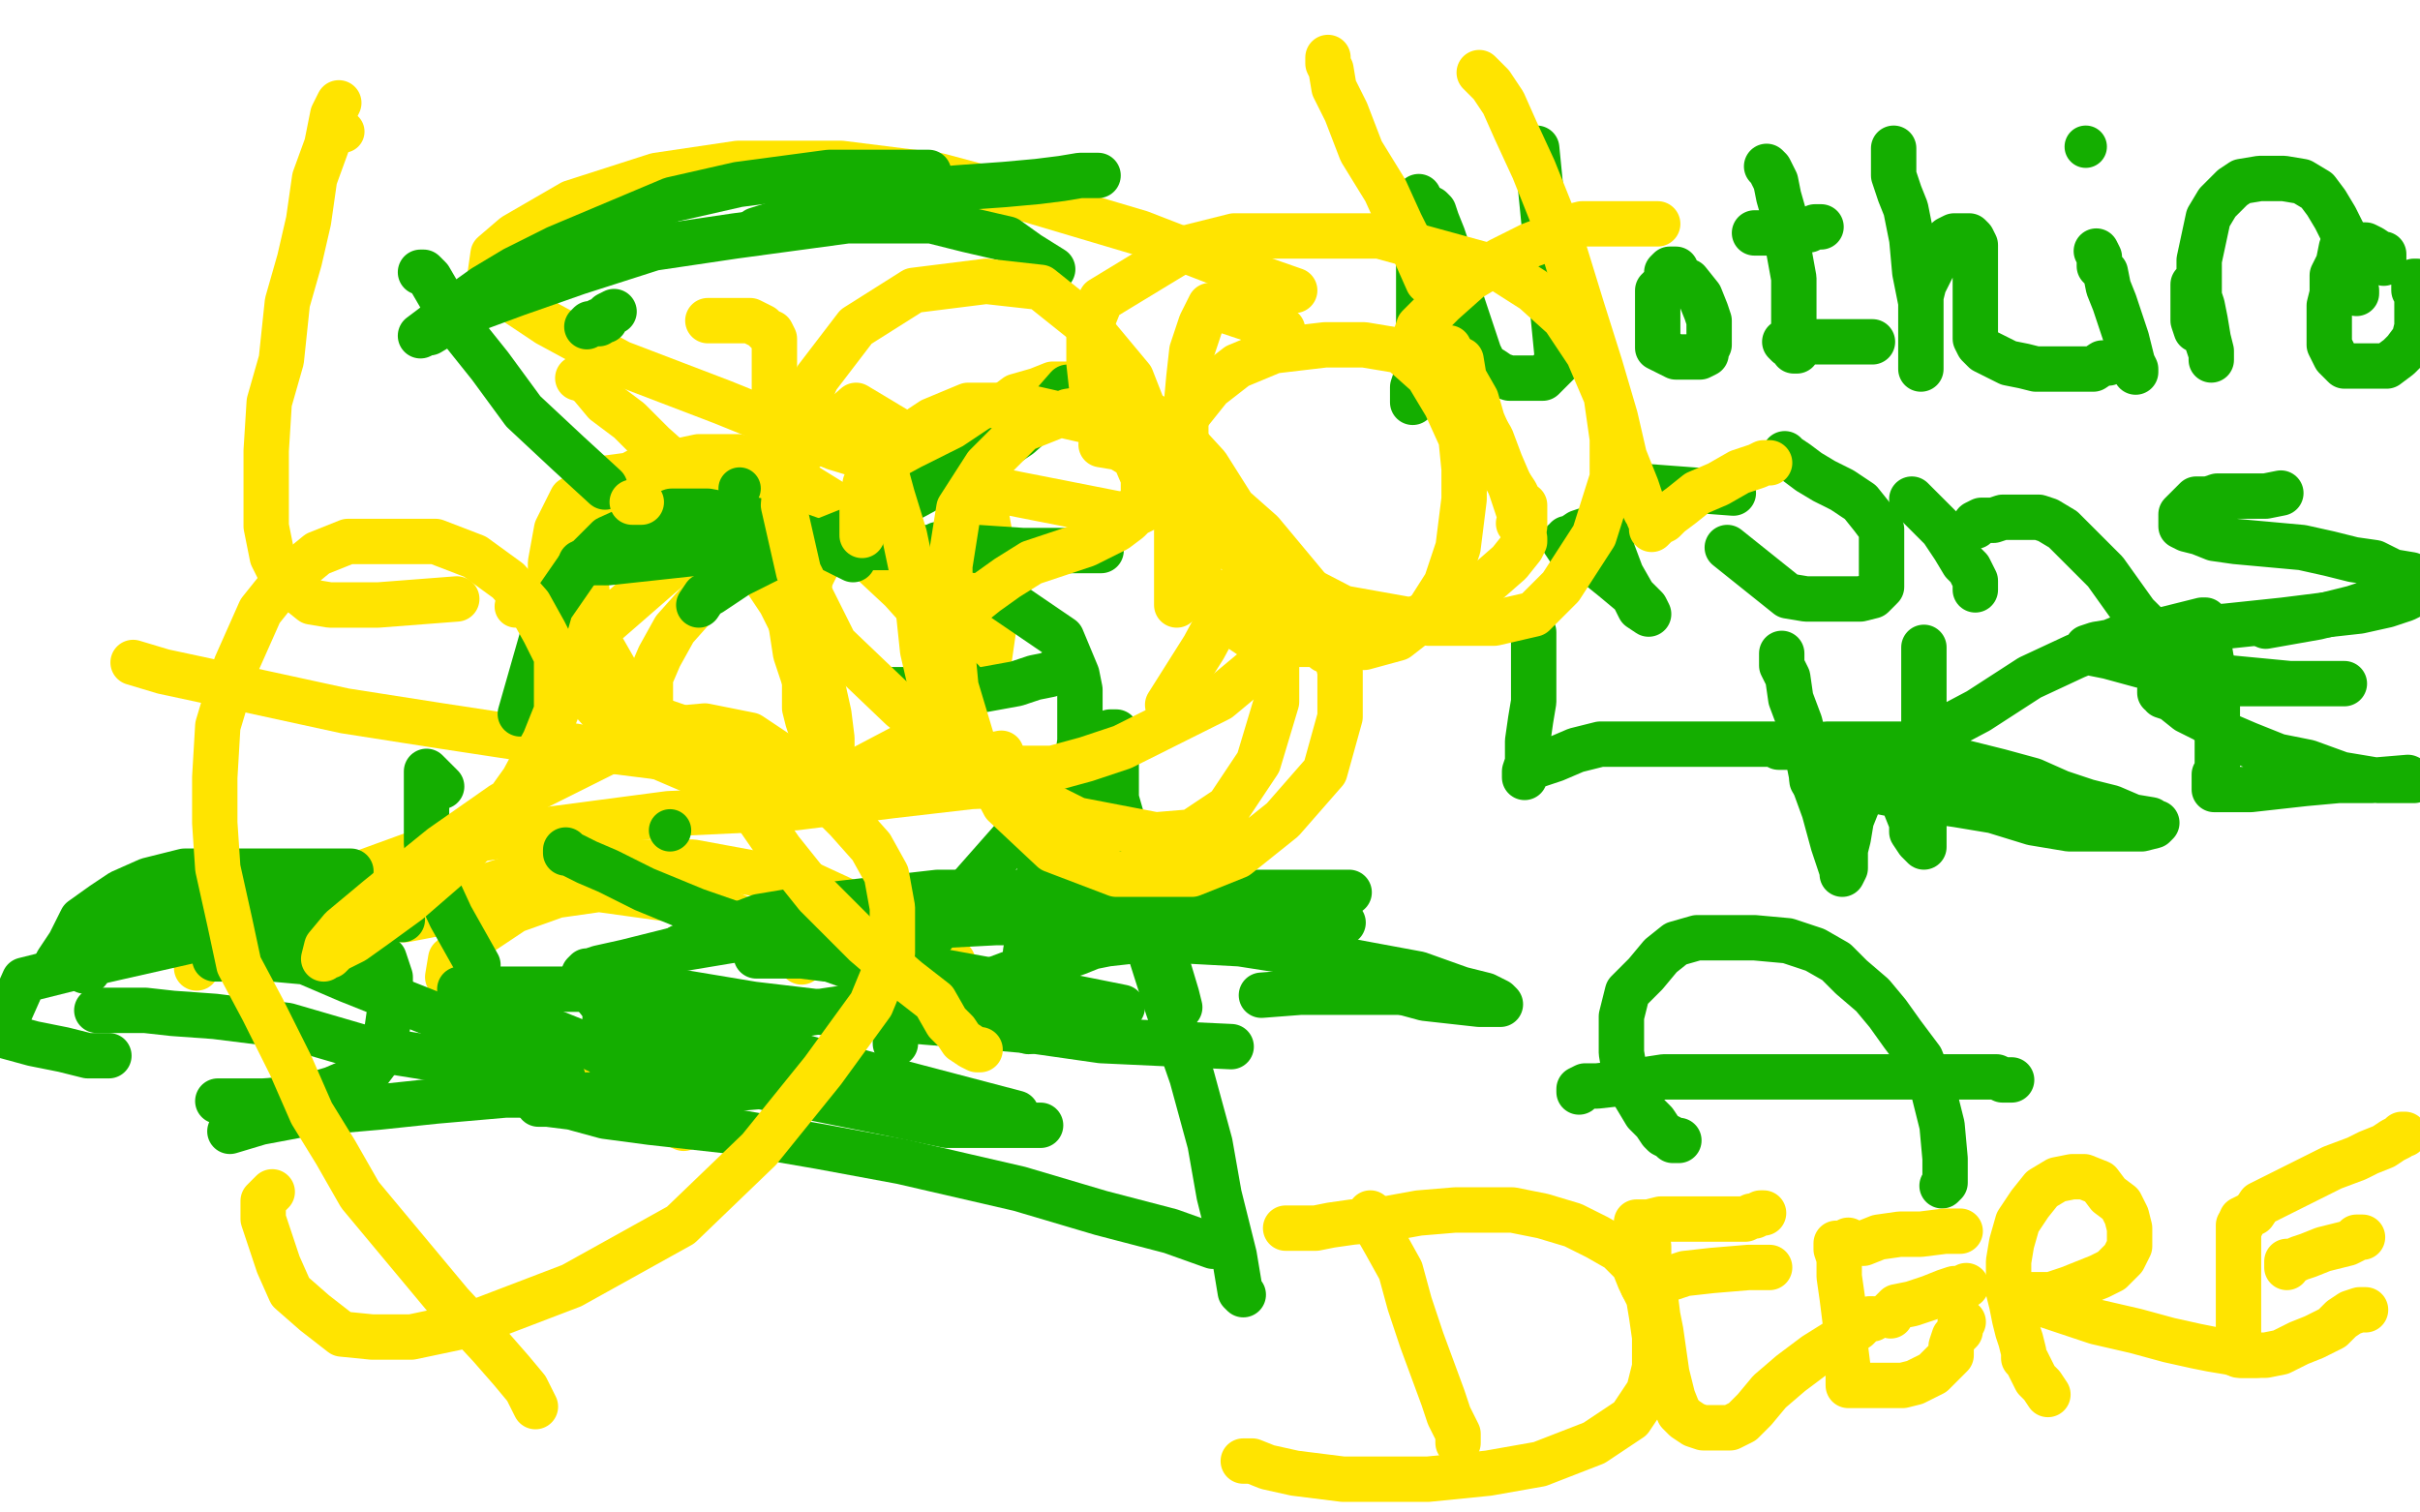 <?xml version="1.0" standalone="no"?>
<!DOCTYPE svg PUBLIC "-//W3C//DTD SVG 1.1//EN"
"http://www.w3.org/Graphics/SVG/1.1/DTD/svg11.dtd">

<svg width="800" height="500" version="1.1" xmlns="http://www.w3.org/2000/svg" xmlns:xlink="http://www.w3.org/1999/xlink" style="stroke-antialiasing: false"><desc>This SVG has been created on https://colorillo.com/</desc><rect x='0' y='0' width='800' height='500' style='fill: rgb(255,255,255); stroke-width:0' /><polyline points="241,246 192,229 192,229 183,221 183,221 283,134 283,134 313,152 321,161 326,170 328,181 329,192 329,204 327,218 319,232 304,244 285,254 270,259 255,260 236,258 215,249 204,241 195,231 188,221 185,210 182,199 182,186 184,175 189,165 201,158 216,156 233,156 250,160 266,168 283,181 298,195 307,205 312,217 315,227 315,237 312,246 304,254 292,260 278,262 263,262 243,257 223,244 207,228 199,214 194,200 193,186 193,174 199,162 212,155 231,151 244,151 259,156 280,169 298,183 309,198 314,211 317,223 317,236 313,248 303,257 290,263 276,265 260,265 234,256 214,241 202,226 196,216 194,205 194,195" style="fill: none; stroke: #ffe400; stroke-width: 15; stroke-linejoin: round; stroke-linecap: round; stroke-antialiasing: false; stroke-antialias: 0; opacity: 1.0"/>
<polyline points="215,240 215,239 215,239 215,237 215,237 215,232 215,232 215,229 215,229 215,224 215,224 218,217 218,217 223,208 223,208 231,199 239,191 248,182 257,177 265,172 275,168 284,167 290,165 294,163 297,162 300,162 301,162" style="fill: none; stroke: #ffe400; stroke-width: 15; stroke-linejoin: round; stroke-linecap: round; stroke-antialiasing: false; stroke-antialias: 0; opacity: 1.0"/>
<polyline points="191,125 192,125 192,125 195,127 195,127 200,133 200,133 208,139 208,139 216,147 216,147 225,155 225,155 236,167 236,167 241,173 241,173 247,181 247,181 252,190 258,199 263,209 267,217 272,227 274,236 275,244 275,250 275,254 275,257 274,259 271,259 269,259 266,259 264,259" style="fill: none; stroke: #ffe400; stroke-width: 15; stroke-linejoin: round; stroke-linecap: round; stroke-antialiasing: false; stroke-antialias: 0; opacity: 1.0"/>
<polyline points="234,106 239,106 239,106 243,106 243,106 246,106 246,106 248,106 248,106 250,107 250,107 252,108 252,108 254,110 254,110 255,110 255,110 256,112 256,114 256,118 256,126 256,136 256,147 256,159 256,172 259,190 261,203 263,216 267,228 269,239 272,247 273,254 274,257" style="fill: none; stroke: #ffe400; stroke-width: 15; stroke-linejoin: round; stroke-linecap: round; stroke-antialiasing: false; stroke-antialias: 0; opacity: 1.0"/>
<polyline points="268,241 267,238 267,238 266,234 266,234 266,227 266,227 266,220 266,220 266,212 266,212 266,202 266,202 268,191 268,191 274,179 274,179 284,169 297,158 308,150 318,142 328,137 336,131 343,129 348,127 351,127 353,127 354,127 355,127" style="fill: none; stroke: #ffe400; stroke-width: 15; stroke-linejoin: round; stroke-linecap: round; stroke-antialiasing: false; stroke-antialias: 0; opacity: 1.0"/>
<polyline points="238,250 235,255 235,255 235,257 235,257 235,258 235,258 235,259 235,259 246,263 246,263 253,264 253,264 262,264 262,264 273,263 273,263 282,261 282,261 292,260 292,260 314,252 314,252 321,251 321,251 331,249 331,249" style="fill: none; stroke: #ffe400; stroke-width: 15; stroke-linejoin: round; stroke-linecap: round; stroke-antialiasing: false; stroke-antialias: 0; opacity: 1.0"/>
<polyline points="186,294 134,304 134,304 133,304 133,304 142,299 142,299 167,291 186,287 204,285 229,285 267,292 280,298 293,305 306,311 315,318" style="fill: none; stroke: #ffe400; stroke-width: 15; stroke-linejoin: round; stroke-linecap: round; stroke-antialiasing: false; stroke-antialias: 0; opacity: 1.0"/>
<polyline points="148,323 149,317 149,317 158,309 158,309 170,301 170,301 184,296 184,296 198,294 198,294 234,299 234,299 246,304 246,304 257,312 257,312 265,318 265,318" style="fill: none; stroke: #ffe400; stroke-width: 15; stroke-linejoin: round; stroke-linecap: round; stroke-antialiasing: false; stroke-antialias: 0; opacity: 1.0"/>
<polyline points="226,373 219,370 219,370 213,366 213,366 209,363 209,363 205,360 205,360 200,357 200,357 199,356 199,356 199,355 199,355 199,354 199,354 209,346 209,346 242,339 242,339" style="fill: none; stroke: #ffe400; stroke-width: 15; stroke-linejoin: round; stroke-linecap: round; stroke-antialiasing: false; stroke-antialias: 0; opacity: 1.0"/>
<polyline points="386,233 398,214 398,214 405,201 405,201 410,193 410,193 412,189 412,189 413,187 413,187 414,187 414,187 415,187 415,187 420,190 427,196 433,205 438,215" style="fill: none; stroke: #ffe400; stroke-width: 15; stroke-linejoin: round; stroke-linecap: round; stroke-antialiasing: false; stroke-antialias: 0; opacity: 1.0"/>
<polyline points="65,320 65,319 65,319 67,316 67,316 76,309 76,309 91,299 91,299 146,279 146,279 183,274 183,274 221,269 221,269 263,267 263,267 295,263 321,260 344,259 358,257 364,256 366,256" style="fill: none; stroke: #ffe400; stroke-width: 15; stroke-linejoin: round; stroke-linecap: round; stroke-antialiasing: false; stroke-antialias: 0; opacity: 1.0"/>
<polyline points="336,256 288,256 288,256 240,253 240,253 192,247 192,247 146,240 146,240 114,235 114,235 68,225 68,225 54,222 54,222 44,219 44,219" style="fill: none; stroke: #ffe400; stroke-width: 15; stroke-linejoin: round; stroke-linecap: round; stroke-antialiasing: false; stroke-antialias: 0; opacity: 1.0"/>
<polyline points="151,198 138,199 138,199 125,200 125,200 116,200 116,200 109,200 109,200 103,199 103,199 98,195 98,195 93,190 93,190 90,184 90,184 88,174 88,162 88,149 89,133 93,119 95,100 99,86 102,73 104,59 108,48 110,38 112,34" style="fill: none; stroke: #ffe400; stroke-width: 15; stroke-linejoin: round; stroke-linecap: round; stroke-antialiasing: false; stroke-antialias: 0; opacity: 1.0"/>
<circle cx="113.5" cy="43.5" r="7" style="fill: #ffe400; stroke-antialiasing: false; stroke-antialias: 0; opacity: 1.0"/>
<polyline points="364,147 370,148 370,148 375,151 375,151 378,158 378,158 378,161 378,161 378,164 378,164 378,167 378,167 376,169 376,169 370,170 370,170 309,158 309,158 276,148 239,133 205,120 181,107 169,99 164,94 162,92 162,91 163,84 170,78 189,67 217,58 244,54 278,54 310,58 340,66 377,77 408,89 428,96" style="fill: none; stroke: #ffe400; stroke-width: 15; stroke-linejoin: round; stroke-linecap: round; stroke-antialiasing: false; stroke-antialias: 0; opacity: 1.0"/>
<circle cx="170.5" cy="200.5" r="7" style="fill: #ffe400; stroke-antialiasing: false; stroke-antialias: 0; opacity: 1.0"/>
<polyline points="116,288 110,288 110,288 103,288 103,288 95,288 95,288 88,288 88,288 76,288 76,288 61,288 61,288 49,291 49,291 40,295 40,295 34,299 27,304 23,312 19,318 18,320 17,321" style="fill: none; stroke: #14ae00; stroke-width: 15; stroke-linejoin: round; stroke-linecap: round; stroke-antialiasing: false; stroke-antialias: 0; opacity: 1.0"/>
<polyline points="29,321 28,321 28,321 28,320 28,320 28,319 28,319 28,317 28,317 30,314 30,314 38,309 38,309 60,301 60,301 75,301 75,301 94,301 94,301 110,301 110,301 122,302 122,302 129,303 129,303 133,304 133,304" style="fill: none; stroke: #14ae00; stroke-width: 15; stroke-linejoin: round; stroke-linecap: round; stroke-antialiasing: false; stroke-antialias: 0; opacity: 1.0"/>
<polyline points="109,307 89,308 89,308 63,311 63,311 32,318 32,318 8,324 8,324 0,342 11,345 21,347 29,349 36,349" style="fill: none; stroke: #14ae00; stroke-width: 15; stroke-linejoin: round; stroke-linecap: round; stroke-antialiasing: false; stroke-antialias: 0; opacity: 1.0"/>
<polyline points="253,359 230,361 230,361 218,362 218,362 207,362 207,362 197,362 197,362 185,362 185,362 167,362 167,362 144,364 144,364 125,366 125,366 102,368 86,371 76,374" style="fill: none; stroke: #14ae00; stroke-width: 15; stroke-linejoin: round; stroke-linecap: round; stroke-antialiasing: false; stroke-antialias: 0; opacity: 1.0"/>
<polyline points="72,364 87,364 87,364 100,363 100,363 110,360 110,360 117,357 117,357 122,354 122,354 125,350 125,350 128,340 128,340 129,333 129,327 129,323 127,317 114,307 108,305 102,305" style="fill: none; stroke: #14ae00; stroke-width: 15; stroke-linejoin: round; stroke-linecap: round; stroke-antialiasing: false; stroke-antialias: 0; opacity: 1.0"/>
<polyline points="185,357 168,355 168,355 144,350 144,350 119,346 119,346 95,339 95,339 71,336 71,336 57,335 57,335 48,334 48,334 39,334 39,334 35,334 35,334 33,334 32,334" style="fill: none; stroke: #14ae00; stroke-width: 15; stroke-linejoin: round; stroke-linecap: round; stroke-antialiasing: false; stroke-antialias: 0; opacity: 1.0"/>
<polyline points="224,339 233,343 233,343 237,344 237,344 240,346 240,346 241,347 241,347 241,349 241,349 238,350 238,350 224,350 224,350 211,349 211,349 197,347 197,347" style="fill: none; stroke: #14ae00; stroke-width: 15; stroke-linejoin: round; stroke-linecap: round; stroke-antialiasing: false; stroke-antialias: 0; opacity: 1.0"/>
<polyline points="71,317 79,317 79,317 90,317 90,317 101,318 101,318 115,324 115,324 150,338 150,338 162,344 162,344 171,349 171,349 177,352 177,352 181,355 181,355 185,356 185,356 186,356 186,356" style="fill: none; stroke: #14ae00; stroke-width: 15; stroke-linejoin: round; stroke-linecap: round; stroke-antialiasing: false; stroke-antialias: 0; opacity: 1.0"/>
<polyline points="158,319 149,303 149,303 143,290 143,290 141,279 141,279 141,271 141,271 141,262 141,262 141,258 141,258 141,256 141,256 141,255 146,260" style="fill: none; stroke: #14ae00; stroke-width: 15; stroke-linejoin: round; stroke-linecap: round; stroke-antialiasing: false; stroke-antialias: 0; opacity: 1.0"/>
<polyline points="201,350 201,347 201,347 200,344 200,344 200,341 200,341 200,337 200,337 202,330 202,330 210,323 210,323 225,313 225,313 251,303 275,299 310,295 338,295 363,295 393,295 416,295 428,295 438,295 446,295" style="fill: none; stroke: #14ae00; stroke-width: 15; stroke-linejoin: round; stroke-linecap: round; stroke-antialiasing: false; stroke-antialias: 0; opacity: 1.0"/>
<polyline points="444,305 435,305 435,305 418,305 418,305 398,305 398,305 371,305 371,305 329,305 329,305 253,309 253,309 223,314 223,314 207,318 198,320 195,321 194,321 193,322 193,323 195,327 199,332 336,368" style="fill: none; stroke: #14ae00; stroke-width: 15; stroke-linejoin: round; stroke-linecap: round; stroke-antialiasing: false; stroke-antialias: 0; opacity: 1.0"/>
<polyline points="344,372 328,372 328,372 313,372 294,368 269,363 237,356 209,350 190,344 175,338 162,334" style="fill: none; stroke: #14ae00; stroke-width: 15; stroke-linejoin: round; stroke-linecap: round; stroke-antialiasing: false; stroke-antialias: 0; opacity: 1.0"/>
<polyline points="152,327 160,327 160,327 171,327 171,327 188,327 188,327 219,327 219,327 249,332 249,332 283,336 283,336 320,339 320,339 343,341 343,341 364,344 364,344 407,346 407,346" style="fill: none; stroke: #14ae00; stroke-width: 15; stroke-linejoin: round; stroke-linecap: round; stroke-antialiasing: false; stroke-antialias: 0; opacity: 1.0"/>
<polyline points="335,336 302,327 302,327 274,317 274,317 253,309 253,309 230,301 230,301 213,294 213,294 201,288 201,288 194,285 194,285 188,282 188,282 187,282 187,281" style="fill: none; stroke: #14ae00; stroke-width: 15; stroke-linejoin: round; stroke-linecap: round; stroke-antialiasing: false; stroke-antialias: 0; opacity: 1.0"/>
<polyline points="406,305 406,306 406,306 401,307 401,307 394,309 394,309 383,310 383,310 375,311 375,311 366,312 366,312 361,313 361,313 356,315 356,315 350,317 344,319 336,321 328,324 321,328 314,332" style="fill: none; stroke: #14ae00; stroke-width: 15; stroke-linejoin: round; stroke-linecap: round; stroke-antialiasing: false; stroke-antialias: 0; opacity: 1.0"/>
<polyline points="296,345 296,341 296,341 297,333 297,333 302,324 302,324 307,311 307,311 321,293 321,293 336,276 336,276 349,263 349,263 359,252 359,252 365,246 367,242 369,242 369,243 369,246 369,249 369,253 369,257 369,264 371,271 373,280 377,288 380,299 389,329 390,333" style="fill: none; stroke: #14ae00; stroke-width: 15; stroke-linejoin: round; stroke-linecap: round; stroke-antialiasing: false; stroke-antialias: 0; opacity: 1.0"/>
<polyline points="371,333 351,329 351,329 327,324 327,324 305,320 305,320 287,317 287,317 273,317 273,317 265,316 265,316 259,316 259,316 256,316 256,316 253,316 252,316 250,316" style="fill: none; stroke: #14ae00; stroke-width: 15; stroke-linejoin: round; stroke-linecap: round; stroke-antialiasing: false; stroke-antialias: 0; opacity: 1.0"/>
<polyline points="373,310 410,312 410,312 442,317 442,317 469,322 469,322 483,327 483,327 491,329 491,329 495,331 495,331 496,332 496,332 489,332 471,330 449,324" style="fill: none; stroke: #14ae00; stroke-width: 15; stroke-linejoin: round; stroke-linecap: round; stroke-antialiasing: false; stroke-antialias: 0; opacity: 1.0"/>
<circle cx="221.5" cy="274.5" r="7" style="fill: #14ae00; stroke-antialiasing: false; stroke-antialias: 0; opacity: 1.0"/>
<polyline points="469,329 471,327 471,327 466,328 466,328 455,328 455,328 443,328 443,328 430,328 430,328 417,329 417,329" style="fill: none; stroke: #14ae00; stroke-width: 15; stroke-linejoin: round; stroke-linecap: round; stroke-antialiasing: false; stroke-antialias: 0; opacity: 1.0"/>
<polyline points="340,341 339,334 339,334 339,325 339,325 339,315 339,315 341,303 341,303 346,275 346,275 350,262 350,262 354,254 354,254 358,246 358,246 360,243 360,243" style="fill: none; stroke: #14ae00; stroke-width: 15; stroke-linejoin: round; stroke-linecap: round; stroke-antialiasing: false; stroke-antialias: 0; opacity: 1.0"/>
<polyline points="363,250 367,266 367,266 373,288 373,288 379,311 379,311 386,333 386,333 394,356 394,356 400,378 400,378 403,395 403,395 406,407 406,407 408,415 410,427 411,428" style="fill: none; stroke: #14ae00; stroke-width: 15; stroke-linejoin: round; stroke-linecap: round; stroke-antialiasing: false; stroke-antialias: 0; opacity: 1.0"/>
<polyline points="401,412 387,407 387,407 364,401 364,401 337,393 337,393 298,384 298,384 271,379 271,379 242,374 242,374 215,371 215,371 200,369 200,369 189,366 181,365 178,365" style="fill: none; stroke: #14ae00; stroke-width: 15; stroke-linejoin: round; stroke-linecap: round; stroke-antialiasing: false; stroke-antialias: 0; opacity: 1.0"/>
<circle cx="244.5" cy="161.5" r="7" style="fill: #14ae00; stroke-antialiasing: false; stroke-antialias: 0; opacity: 1.0"/>
<polyline points="310,180 323,182 323,182 332,182 332,182 339,182 339,182 346,182 346,182 352,182 352,182 357,182 357,182 361,182 361,182 363,182 363,182 364,182 364,182 361,182 361,182 357,182 357,182 350,182 350,182 338,182 338,182 323,181 323,181 306,181 306,181 281,181 281,181 253,181 238,182 201,186" style="fill: none; stroke: #14ae00; stroke-width: 15; stroke-linejoin: round; stroke-linecap: round; stroke-antialiasing: false; stroke-antialias: 0; opacity: 1.0"/>
<polyline points="192,186 195,186 195,186 199,186 199,186" style="fill: none; stroke: #14ae00; stroke-width: 15; stroke-linejoin: round; stroke-linecap: round; stroke-antialiasing: false; stroke-antialias: 0; opacity: 1.0"/>
<polyline points="329,196 351,211 351,211 356,223 356,223 357,228 357,228 357,234 357,234 357,241 357,241 357,245 355,259 352,268" style="fill: none; stroke: #14ae00; stroke-width: 15; stroke-linejoin: round; stroke-linecap: round; stroke-antialiasing: false; stroke-antialias: 0; opacity: 1.0"/>
<polyline points="294,331 220,342 220,342 218,342 218,342 217,342 217,342 216,341 216,341 216,340 216,340" style="fill: none; stroke: #14ae00; stroke-width: 15; stroke-linejoin: round; stroke-linecap: round; stroke-antialiasing: false; stroke-antialias: 0; opacity: 1.0"/>
<polyline points="172,236 182,201 182,201 191,188 191,188 201,178 201,178 212,173 212,173 222,169 222,169 234,169 234,169 250,172 250,172 270,179 282,185" style="fill: none; stroke: #14ae00; stroke-width: 15; stroke-linejoin: round; stroke-linecap: round; stroke-antialiasing: false; stroke-antialias: 0; opacity: 1.0"/>
<polyline points="318,225 317,228 317,228 316,228 316,228 314,228 314,228 312,228 312,228 310,228 310,228 309,227 309,227" style="fill: none; stroke: #14ae00; stroke-width: 15; stroke-linejoin: round; stroke-linecap: round; stroke-antialiasing: false; stroke-antialias: 0; opacity: 1.0"/>
<polyline points="194,108 195,107 195,107 197,107 197,107 198,107 198,107 198,106 198,106 200,106 200,106 201,104 203,103" style="fill: none; stroke: #14ae00; stroke-width: 15; stroke-linejoin: round; stroke-linecap: round; stroke-antialiasing: false; stroke-antialias: 0; opacity: 1.0"/>
<polyline points="250,76 266,71 266,71 280,68 280,68 292,65 292,65 305,63 305,63 318,62 318,62 332,61 332,61 343,60 343,60 351,59 351,59 357,58 357,58 360,58 360,58 361,58 362,58 363,58" style="fill: none; stroke: #14ae00; stroke-width: 15; stroke-linejoin: round; stroke-linecap: round; stroke-antialiasing: false; stroke-antialias: 0; opacity: 1.0"/>
<polyline points="307,57 274,57 274,57 244,61 244,61 222,66 222,66 184,82 184,82 170,89 170,89 160,95 160,95 153,100 153,100 148,104 148,104 143,108 143,108 139,111 139,111" style="fill: none; stroke: #14ae00; stroke-width: 15; stroke-linejoin: round; stroke-linecap: round; stroke-antialiasing: false; stroke-antialias: 0; opacity: 1.0"/>
<polyline points="142,110 152,104 152,104 171,97 171,97 191,90 191,90 216,82 216,82 243,78 243,78 280,73 280,73 295,73 295,73 308,73 308,73 320,76 320,76 333,79 333,79 340,84 340,84 348,89 348,89" style="fill: none; stroke: #14ae00; stroke-width: 15; stroke-linejoin: round; stroke-linecap: round; stroke-antialiasing: false; stroke-antialias: 0; opacity: 1.0"/>
<polyline points="353,128 346,136 346,136 337,144 337,144 322,154 322,154 308,161 308,161 284,174 284,174 269,180 269,180 254,185 254,185 244,190 244,190 235,196 235,196 233,197 233,197 231,200 231,200" style="fill: none; stroke: #14ae00; stroke-width: 15; stroke-linejoin: round; stroke-linecap: round; stroke-antialiasing: false; stroke-antialias: 0; opacity: 1.0"/>
<polyline points="294,228 310,228 310,228 325,228 325,228 336,226 336,226 342,224 342,224 347,223 347,223 350,221 350,221" style="fill: none; stroke: #14ae00; stroke-width: 15; stroke-linejoin: round; stroke-linecap: round; stroke-antialiasing: false; stroke-antialias: 0; opacity: 1.0"/>
<polyline points="200,161 188,150 188,150 173,136 173,136 162,121 162,121 154,111 154,111 149,104 149,104 142,92 142,92 140,90 140,90 139,90" style="fill: none; stroke: #14ae00; stroke-width: 15; stroke-linejoin: round; stroke-linecap: round; stroke-antialiasing: false; stroke-antialias: 0; opacity: 1.0"/>
<polyline points="469,65 469,66 469,66 469,68 469,68 469,72 469,72 469,78 469,78 469,85 469,85 469,93 469,93 469,101 469,101 469,111 469,111 468,119 468,125 467,128 467,130 467,131 467,132 467,133" style="fill: none; stroke: #14ae00; stroke-width: 15; stroke-linejoin: round; stroke-linecap: round; stroke-antialiasing: false; stroke-antialias: 0; opacity: 1.0"/>
<polyline points="472,69 473,69 473,69 474,70 474,70 475,73 475,73 477,78 477,78 479,84 479,84 481,91 481,91 483,99 483,99 486,108 486,108 488,114 488,114 489,117 489,117 490,119 491,121 493,122 496,124 499,125 504,125 507,125 510,125 512,123 515,120 508,49" style="fill: none; stroke: #14ae00; stroke-width: 15; stroke-linejoin: round; stroke-linecap: round; stroke-antialiasing: false; stroke-antialias: 0; opacity: 1.0"/>
<polyline points="552,95 552,94 552,94 551,94 549,95 548,96 548,98 548,101 548,104 548,107 548,111 548,113 548,114 548,115 550,116 552,117 554,118 556,118 559,118 561,118 562,118 564,117 564,116 565,114 565,111 565,109 565,106 564,103 562,98 558,93 555,92 554,89 553,89 552,89 551,90" style="fill: none; stroke: #14ae00; stroke-width: 15; stroke-linejoin: round; stroke-linecap: round; stroke-antialiasing: false; stroke-antialias: 0; opacity: 1.0"/>
<polyline points="584,55 585,56 585,56 587,60 587,60 588,65 588,65 590,72 590,72 591,81 591,81 593,92 593,92 593,101 593,101 593,108 593,108 593,113 593,115 593,116 594,116 594,115 593,114 591,114 590,113 592,113 594,113 596,113 599,113 603,113 609,113 616,113 618,113 619,113" style="fill: none; stroke: #14ae00; stroke-width: 15; stroke-linejoin: round; stroke-linecap: round; stroke-antialiasing: false; stroke-antialias: 0; opacity: 1.0"/>
<polyline points="580,77 584,77 584,77 588,76 588,76 592,76 592,76 595,76 595,76 598,76 598,76 600,75 600,75 601,75 601,75 602,75" style="fill: none; stroke: #14ae00; stroke-width: 15; stroke-linejoin: round; stroke-linecap: round; stroke-antialiasing: false; stroke-antialias: 0; opacity: 1.0"/>
<polyline points="626,49 626,51 626,51 626,53 626,53 626,58 626,58 628,64 628,64 630,69 630,69 632,79 632,79 633,90 633,90 635,100 635,100 635,109 635,109 635,116 635,119 635,121 635,122 635,119 635,117 635,115 635,112 635,111 635,106 635,103 635,100 635,98 636,94 638,90 640,86 641,82 643,80 644,79 646,78 647,78 648,78 650,78 651,78 652,79 653,81 653,84 653,87 653,91 653,96 653,100 653,105 653,109 653,112 654,114 656,116 660,118 664,120 669,121 673,122 678,122 681,122 684,122 687,122 689,122 692,122 695,120 696,120 697,120" style="fill: none; stroke: #14ae00; stroke-width: 15; stroke-linejoin: round; stroke-linecap: round; stroke-antialiasing: false; stroke-antialias: 0; opacity: 1.0"/>
<polyline points="693,83 694,85 694,85 694,88 694,88 696,90 696,90 697,95 697,95 699,100 699,100 703,112 703,112 704,116 704,116 705,120 705,120 706,122 706,122 706,123" style="fill: none; stroke: #14ae00; stroke-width: 15; stroke-linejoin: round; stroke-linecap: round; stroke-antialiasing: false; stroke-antialias: 0; opacity: 1.0"/>
<circle cx="689.5" cy="48.5" r="7" style="fill: #14ae00; stroke-antialiasing: false; stroke-antialias: 0; opacity: 1.0"/>
<polyline points="726,109 725,106 725,106 725,103 725,103 725,101 725,101 725,99 725,99 725,96 725,96 725,95 725,95 725,94 725,94 725,95 727,98 728,101 729,106 730,112 731,116 731,118 731,119 731,117 729,111 728,106 727,100 727,93 727,86 730,72 733,67 738,62 741,60 747,59 755,59 761,60 766,63 769,67 772,72 774,76 776,80 777,83 777,87 778,90 778,92 778,95 779,96 779,97" style="fill: none; stroke: #14ae00; stroke-width: 15; stroke-linejoin: round; stroke-linecap: round; stroke-antialiasing: false; stroke-antialias: 0; opacity: 1.0"/>
<polyline points="788,87 788,86 788,86 788,85 788,85 788,84 788,84 787,84 787,84 784,82 784,82 782,81 782,81 780,81 780,81 778,81 778,81 777,81 777,81 776,81 776,81 775,81 774,82 773,87 771,91 771,97 770,101 770,107 770,111 770,114 772,118 773,119 775,121 779,121 782,121 786,121 789,121 793,118 795,116 798,112 799,108 799,105 799,100 799,98 799,95 799,94 799,93 798,93 798,94 798,96" style="fill: none; stroke: #14ae00; stroke-width: 15; stroke-linejoin: round; stroke-linecap: round; stroke-antialiasing: false; stroke-antialias: 0; opacity: 1.0"/>
<polyline points="540,171 537,171 537,171 534,172 534,172 531,173 531,173 528,174 528,174 525,175 525,175 522,176 522,176 519,178 519,178 518,178 518,178 518,179 517,179 519,182 524,184 528,187 533,191 539,196 543,200 544,201 545,203 542,201 540,197 536,190 533,182 532,175 532,169 532,165 533,160 573,163" style="fill: none; stroke: #14ae00; stroke-width: 15; stroke-linejoin: round; stroke-linecap: round; stroke-antialiasing: false; stroke-antialias: 0; opacity: 1.0"/>
<polyline points="571,181 591,197 591,197 597,198 597,198 603,198 603,198 610,198 610,198 615,198 615,198 619,197 619,197 622,194 622,194 622,190 622,190 622,186 622,186 622,180 622,175 619,171 615,166 609,162 603,159 598,156 594,153 591,151 590,151 590,150" style="fill: none; stroke: #14ae00; stroke-width: 15; stroke-linejoin: round; stroke-linecap: round; stroke-antialiasing: false; stroke-antialias: 0; opacity: 1.0"/>
<polyline points="632,165 636,169 636,169 642,175 642,175 646,181 646,181 649,186 649,186 651,188 651,188 653,192 653,192 653,194 653,194 653,195 653,195" style="fill: none; stroke: #14ae00; stroke-width: 15; stroke-linejoin: round; stroke-linecap: round; stroke-antialiasing: false; stroke-antialias: 0; opacity: 1.0"/>
<polyline points="653,174 653,173 653,173 655,172 655,172 659,172 659,172 662,171 662,171 665,171 665,171 668,171 668,171 671,171 671,171 674,171 674,171 677,172 677,172 682,175 682,175 686,179 686,179 691,184 696,189 701,196 706,203 711,208 715,213 718,214 719,215 720,215 721,215" style="fill: none; stroke: #14ae00; stroke-width: 15; stroke-linejoin: round; stroke-linecap: round; stroke-antialiasing: false; stroke-antialias: 0; opacity: 1.0"/>
<polyline points="754,163 749,164 749,164 737,164 737,164 733,164 733,164 730,165 730,165 726,165 726,165 724,167 724,167 723,168 723,168 721,170 721,170 721,172 721,173 721,174 723,175 727,176 732,178 739,179 750,180 761,181 770,183 778,185 785,186 791,189 797,190 798,191 799,192 799,194 794,195 787,198 778,201 766,204 749,207" style="fill: none; stroke: #14ae00; stroke-width: 15; stroke-linejoin: round; stroke-linecap: round; stroke-antialiasing: false; stroke-antialias: 0; opacity: 1.0"/>
<polyline points="507,209 507,211 507,211 507,213 507,213 507,217 507,217 507,221 507,221 507,227 507,227 507,232 507,232 506,238 506,238 505,245 505,245 505,252 505,252 504,255 504,255 504,256 504,256 504,257 505,254 508,253 514,251 521,248 529,246 538,246 561,246 572,246 579,246 584,246 588,246 588,247 589,247 591,247 593,247 594,247" style="fill: none; stroke: #14ae00; stroke-width: 15; stroke-linejoin: round; stroke-linecap: round; stroke-antialiasing: false; stroke-antialias: 0; opacity: 1.0"/>
<polyline points="589,216 589,218 589,218 589,220 589,220 591,224 591,224 592,231 592,231 595,239 595,239 597,247 597,247 599,257 599,257 603,268 603,268 606,279 608,285 609,288 609,289 610,287 610,281 611,277 612,271 614,266" style="fill: none; stroke: #14ae00; stroke-width: 15; stroke-linejoin: round; stroke-linecap: round; stroke-antialiasing: false; stroke-antialias: 0; opacity: 1.0"/>
<polyline points="636,214 636,237 636,237 636,248 636,248 636,260 636,260 636,271 636,271 636,277 636,277 636,279 636,279 636,280 636,280 634,278 632,275 632,272 630,267 629,263 627,258 624,254 620,252 614,251 608,250 605,250 603,250 601,250 599,250 598,248 597,248 598,247 604,246 611,246 619,246 628,246 649,252 661,255 672,258 681,262 690,265 698,267 705,270 711,271 712,272 713,272 712,273 708,274 704,274 698,274 693,274 684,274 672,272 659,268 647,266 633,264 618,261 608,259 602,258 600,258 599,258 600,258 603,258 608,257 612,256 617,254 624,250 637,244 654,235 671,224 686,217 703,210 716,208 724,206 728,205 729,205 729,206 729,209 730,212 731,218 733,225 733,233 733,244 733,248 733,251 733,253 733,255 732,256 732,258 732,259 732,260 732,261 733,261 734,261 738,261 744,261 762,259 773,258 784,258 796,257 798,258 792,258 786,258 774,256 763,252 753,250 743,246 736,243 729,238 723,235 718,231 715,230 715,229 714,229 714,228 717,228 721,228 728,227 738,226 749,226 758,226 765,226 769,226 772,226 774,226 775,226 773,226 770,226 765,226 757,226 736,224 724,223 708,220 697,217 692,216 690,215 690,214 693,213 699,212 707,211 714,209 724,208 736,207 755,205 771,203 780,202 789,200 795,198 797,197 798,196 799,196" style="fill: none; stroke: #14ae00; stroke-width: 15; stroke-linejoin: round; stroke-linecap: round; stroke-antialiasing: false; stroke-antialias: 0; opacity: 1.0"/>
<polyline points="555,377 554,377 554,377 553,377 553,377 552,376 552,376 550,375 550,375 549,374 549,374 547,371 547,371 544,368 544,368 541,363 541,363 538,358 538,358 537,354 537,354 536,348 536,342 536,336 538,328 544,322 549,316 554,312 561,310 569,310 580,310 591,311 600,314 607,318 612,323 619,329 624,335 629,342 635,350 639,360 642,372 643,383 643,389 643,391 642,392" style="fill: none; stroke: #14ae00; stroke-width: 15; stroke-linejoin: round; stroke-linecap: round; stroke-antialiasing: false; stroke-antialias: 0; opacity: 1.0"/>
<polyline points="522,361 522,360 522,360 524,359 524,359 528,359 528,359 537,358 537,358 550,356 550,356 564,356 564,356 628,356 628,356 641,356 641,356 651,356 657,356 660,356 662,357 664,357 665,357" style="fill: none; stroke: #14ae00; stroke-width: 15; stroke-linejoin: round; stroke-linecap: round; stroke-antialiasing: false; stroke-antialias: 0; opacity: 1.0"/>
<polyline points="453,401 454,404 454,404 458,411 458,411 463,420 463,420 466,431 466,431 470,443 470,443 477,462 477,462 479,468 479,468 481,472 481,472 482,474 482,474 482,475 482,475 482,477" style="fill: none; stroke: #ffe400; stroke-width: 15; stroke-linejoin: round; stroke-linecap: round; stroke-antialiasing: false; stroke-antialias: 0; opacity: 1.0"/>
<polyline points="425,406 428,406 428,406 432,406 432,406 435,406 435,406 440,405 440,405 447,404 447,404 458,403 458,403 469,401 469,401 481,400 481,400 490,400 490,400 500,400 500,400 510,402 520,405 528,409 535,413 540,418 542,423 545,429 546,435 547,442 547,452 545,460 539,469 527,477 509,484 492,487 472,489 444,489 428,487 419,485 414,483 412,483 411,483" style="fill: none; stroke: #ffe400; stroke-width: 15; stroke-linejoin: round; stroke-linecap: round; stroke-antialiasing: false; stroke-antialias: 0; opacity: 1.0"/>
<polyline points="545,412 545,414 545,414 545,417 545,417 545,419 545,419 545,420 545,420 546,423 546,423 547,427 547,427 548,435 548,435 549,440 549,440 550,447 551,454 553,462 555,467 557,469 560,471 563,472 567,472 572,472 576,470 580,466 585,460 592,454 600,448 608,443 614,439 616,437 618,436 619,436" style="fill: none; stroke: #ffe400; stroke-width: 15; stroke-linejoin: round; stroke-linecap: round; stroke-antialiasing: false; stroke-antialias: 0; opacity: 1.0"/>
<polyline points="543,425 545,425 545,425 548,424 548,424 551,423 551,423 557,421 557,421 566,420 566,420 578,419 578,419 581,419 581,419 583,419 583,419 584,419 584,419 585,419 585,419" style="fill: none; stroke: #ffe400; stroke-width: 15; stroke-linejoin: round; stroke-linecap: round; stroke-antialiasing: false; stroke-antialias: 0; opacity: 1.0"/>
<polyline points="541,404 545,404 545,404 549,403 549,403 552,403 552,403 562,403 562,403 566,403 566,403 569,403 569,403 572,403 572,403 573,403 573,403 574,403 576,403 577,403 579,402 580,402 582,401 583,401" style="fill: none; stroke: #ffe400; stroke-width: 15; stroke-linejoin: round; stroke-linecap: round; stroke-antialiasing: false; stroke-antialias: 0; opacity: 1.0"/>
<polyline points="607,411 607,413 607,413 608,416 608,416 608,422 608,422 609,429 609,429 610,437 610,437 610,445 610,445 611,453 611,453 611,456 611,456 611,458 611,458 612,458 614,458 619,458 623,458 629,458 633,457 637,455 639,454 640,453 642,451 643,450 645,448 645,445 646,442 648,440 648,439 648,438 648,437 649,437" style="fill: none; stroke: #ffe400; stroke-width: 15; stroke-linejoin: round; stroke-linecap: round; stroke-antialiasing: false; stroke-antialias: 0; opacity: 1.0"/>
<polyline points="625,435 625,434 625,434 627,432 627,432 632,431 632,431 638,429 638,429 643,427 643,427 646,426 646,426 648,426 648,426 650,425 650,425" style="fill: none; stroke: #ffe400; stroke-width: 15; stroke-linejoin: round; stroke-linecap: round; stroke-antialiasing: false; stroke-antialias: 0; opacity: 1.0"/>
<polyline points="611,410 611,411 611,411 613,411 613,411 616,411 616,411 621,409 621,409 628,408 628,408 635,408 635,408 643,407 643,407 646,407 647,407 648,407" style="fill: none; stroke: #ffe400; stroke-width: 15; stroke-linejoin: round; stroke-linecap: round; stroke-antialiasing: false; stroke-antialias: 0; opacity: 1.0"/>
<polyline points="677,461 675,458 675,458 673,456 673,456 672,454 672,454 671,452 671,452 670,450 670,450 669,449 669,449 669,447 669,447 668,443 667,440 666,436 665,431 664,427 664,423 664,417 665,411 667,404 671,398 675,393 680,390 685,389 689,389 694,391 697,395 701,398 703,402 704,406 704,409 704,412 702,416 698,420 694,422 689,424 684,426 678,428 674,428 671,428 670,428 669,428 675,431 684,434 693,437 706,440 717,443 726,445 731,446 737,447 741,448 744,448 745,448 746,448" style="fill: none; stroke: #ffe400; stroke-width: 15; stroke-linejoin: round; stroke-linecap: round; stroke-antialiasing: false; stroke-antialias: 0; opacity: 1.0"/>
<polyline points="740,405 740,407 740,407 740,411 740,411 740,416 740,416 740,423 740,423 740,430 740,430 740,436 740,436 740,443 740,443 740,446 740,446 740,448 740,448 741,448 743,448 745,448 749,448 754,447 760,444 765,442 771,439 774,436 777,434 780,433 781,433 782,433" style="fill: none; stroke: #ffe400; stroke-width: 15; stroke-linejoin: round; stroke-linecap: round; stroke-antialiasing: false; stroke-antialias: 0; opacity: 1.0"/>
<polyline points="756,419 756,417 756,417 758,417 758,417 760,416 760,416 763,415 763,415 768,413 768,413 772,412 772,412 776,411 776,411 778,410 778,410 779,409 779,409 780,409 781,409" style="fill: none; stroke: #ffe400; stroke-width: 15; stroke-linejoin: round; stroke-linecap: round; stroke-antialiasing: false; stroke-antialias: 0; opacity: 1.0"/>
<polyline points="741,405 741,403 741,403 745,401 745,401 747,398 747,398 751,396 751,396 757,393 757,393 763,390 763,390 771,386 771,386 779,383 779,383 783,381 783,381 788,379 791,377 793,376 794,375 795,375" style="fill: none; stroke: #ffe400; stroke-width: 15; stroke-linejoin: round; stroke-linecap: round; stroke-antialiasing: false; stroke-antialias: 0; opacity: 1.0"/>
<polyline points="177,465 174,459 174,459 169,453 169,453 162,445 162,445 149,431 149,431 119,395 119,395 111,381 111,381 103,368 103,368 96,352 96,352 87,334 87,334 79,319 79,319 76,305 76,305 72,287 72,287 71,272 71,272 71,257 71,257 72,240 72,240 78,220 86,202 94,192 105,183 115,179 129,179 144,179 157,184 168,192 175,200 180,209 184,217 184,225 184,235 180,245 173,258 163,272 150,285 135,298 124,306 117,311 111,314 109,316 108,316 107,317 108,313 113,307 125,297 146,280 166,266 208,245 222,241 233,240 248,243 260,251 270,261 280,271 288,280 293,289 295,300 295,315 288,332 272,354 251,380 225,405 189,425 155,438 136,442 123,442 113,441 104,434 96,427 92,418 89,409 88,406 87,403 87,402 87,401 87,400 87,399 87,397 88,396 90,394" style="fill: none; stroke: #ffe400; stroke-width: 15; stroke-linejoin: round; stroke-linecap: round; stroke-antialiasing: false; stroke-antialias: 0; opacity: 1.0"/>
<polyline points="323,347 324,347 324,347 323,347 323,347 321,346 321,346 318,344 318,344 316,341 316,341 313,338 313,338 309,331 309,331 300,324 300,324 286,312 286,312 270,296 270,296 258,281 249,268 244,257 240,250 240,246 239,244 239,243" style="fill: none; stroke: #ffe400; stroke-width: 15; stroke-linejoin: round; stroke-linecap: round; stroke-antialiasing: false; stroke-antialias: 0; opacity: 1.0"/>
<polyline points="209,166 210,166 210,166 212,166 212,166" style="fill: none; stroke: #ffe400; stroke-width: 15; stroke-linejoin: round; stroke-linecap: round; stroke-antialiasing: false; stroke-antialias: 0; opacity: 1.0"/>
<polyline points="291,148 292,153 292,153 295,164 295,164 299,177 299,177 303,196 303,196 305,215 305,215 308,228 308,228 311,238 311,238 313,244 313,244 315,248 319,251 325,252 336,254 348,254 359,251 371,247 387,239 403,231 415,221 423,215 426,210 428,209 428,208 427,208" style="fill: none; stroke: #ffe400; stroke-width: 15; stroke-linejoin: round; stroke-linecap: round; stroke-antialiasing: false; stroke-antialias: 0; opacity: 1.0"/>
<polyline points="319,207 319,204 319,204 319,202 319,202 321,200 321,200 326,196 326,196 333,191 333,191 341,186 341,186 350,183 350,183 359,180 359,180 365,177 369,175 373,172 375,170 379,168 381,164 383,163 386,162 387,161 389,161" style="fill: none; stroke: #ffe400; stroke-width: 15; stroke-linejoin: round; stroke-linecap: round; stroke-antialiasing: false; stroke-antialias: 0; opacity: 1.0"/>
<polyline points="424,109 400,101 400,101 397,107 397,107 394,116 394,116 393,125 393,125 392,136 392,136 392,150 392,150 392,165 392,165 394,178 396,189 399,197 404,204 413,210 424,213 435,213 446,213 456,211 467,205 480,199 491,193 499,186 503,181 504,179 504,178" style="fill: none; stroke: #ffe400; stroke-width: 15; stroke-linejoin: round; stroke-linecap: round; stroke-antialiasing: false; stroke-antialias: 0; opacity: 1.0"/>
<polyline points="504,174 504,171 504,171 504,169 504,169 504,168 504,168 504,167 504,167 503,167 503,167 502,165 502,165 501,163 501,163 499,160 496,155 493,146 490,139 488,132 484,125 483,119" style="fill: none; stroke: #ffe400; stroke-width: 15; stroke-linejoin: round; stroke-linecap: round; stroke-antialiasing: false; stroke-antialias: 0; opacity: 1.0"/>
<polyline points="472,93 468,84 468,84 463,74 463,74 458,63 458,63 450,50 450,50 445,37 445,37 441,29 441,29 440,23 440,23 439,21 439,21 439,20 439,19" style="fill: none; stroke: #ffe400; stroke-width: 15; stroke-linejoin: round; stroke-linecap: round; stroke-antialiasing: false; stroke-antialias: 0; opacity: 1.0"/>
<polyline points="479,115 484,127 484,127 487,135 487,135 493,145 493,145 496,153 496,153 499,160 499,160 501,166 501,166 502,169 502,169 503,171 503,171 503,172 503,173 502,173" style="fill: none; stroke: #ffe400; stroke-width: 15; stroke-linejoin: round; stroke-linecap: round; stroke-antialiasing: false; stroke-antialias: 0; opacity: 1.0"/>
<polyline points="468,115 468,114 468,114 468,113 468,113 468,111 468,111 469,108 469,108 472,105 472,105 477,100 477,100 486,92 486,92 496,86 496,86 506,81 506,81 514,78 519,75 523,74 527,74 531,74 535,74 540,74 544,74 546,74 548,74" style="fill: none; stroke: #ffe400; stroke-width: 15; stroke-linejoin: round; stroke-linecap: round; stroke-antialiasing: false; stroke-antialias: 0; opacity: 1.0"/>
<polyline points="489,24 490,25 490,25 493,28 493,28 497,34 497,34 501,43 501,43 507,56 507,56 515,76 515,76 523,102 523,102 529,121 529,121 534,138 537,151 541,161 543,167 544,169 545,170 545,171 546,171 546,172" style="fill: none; stroke: #ffe400; stroke-width: 15; stroke-linejoin: round; stroke-linecap: round; stroke-antialiasing: false; stroke-antialias: 0; opacity: 1.0"/>
<polyline points="546,175 547,174 547,174 548,173 548,173 550,172 550,172 552,170 552,170 556,167 556,167 561,163 561,163 568,160 568,160 575,156 575,156 581,154 581,154 583,153 585,153" style="fill: none; stroke: #ffe400; stroke-width: 15; stroke-linejoin: round; stroke-linecap: round; stroke-antialiasing: false; stroke-antialias: 0; opacity: 1.0"/>
<polyline points="285,177 285,168 285,168 286,160 286,160 291,153 291,153 299,145 299,145 308,139 308,139 320,134 320,134 337,134 337,134 359,139 359,139 380,148 380,148 400,161 417,176 432,194 440,210 443,222 443,237 438,255 424,271 409,283 394,289 369,289 348,281 332,266 322,247 316,227 314,206 314,187 317,168 326,154 338,142 353,136 366,134 377,135 388,142 399,154 411,173 418,193 422,212 422,232 416,252 406,267 394,275 382,276 356,271 324,255 298,234 276,213 264,189 259,167 261,146 270,125 283,108 302,96 326,93 344,95 359,107 374,125 383,148 389,170 389,187 389,200" style="fill: none; stroke: #ffe400; stroke-width: 15; stroke-linejoin: round; stroke-linecap: round; stroke-antialiasing: false; stroke-antialias: 0; opacity: 1.0"/>
<polyline points="375,148 370,146 370,146 365,139 365,139 361,129 361,129 360,120 360,120 360,109 360,109 364,99 364,99 392,82 392,82 408,78 408,78 428,78 428,78 456,78 456,78 496,89 496,89 507,96 507,96 517,105 517,105 525,117 531,131 533,145 533,158 527,177 516,194 507,203 494,206 472,206 444,201 417,187 401,178 393,168 390,159 390,149 392,138 400,128 409,121 421,116 438,114 451,114 463,116 472,124 478,134 483,145 484,155 484,165 482,181 478,193 471,204 462,211 451,214 441,214" style="fill: none; stroke: #ffe400; stroke-width: 15; stroke-linejoin: round; stroke-linecap: round; stroke-antialiasing: false; stroke-antialias: 0; opacity: 1.0"/>
</svg>
